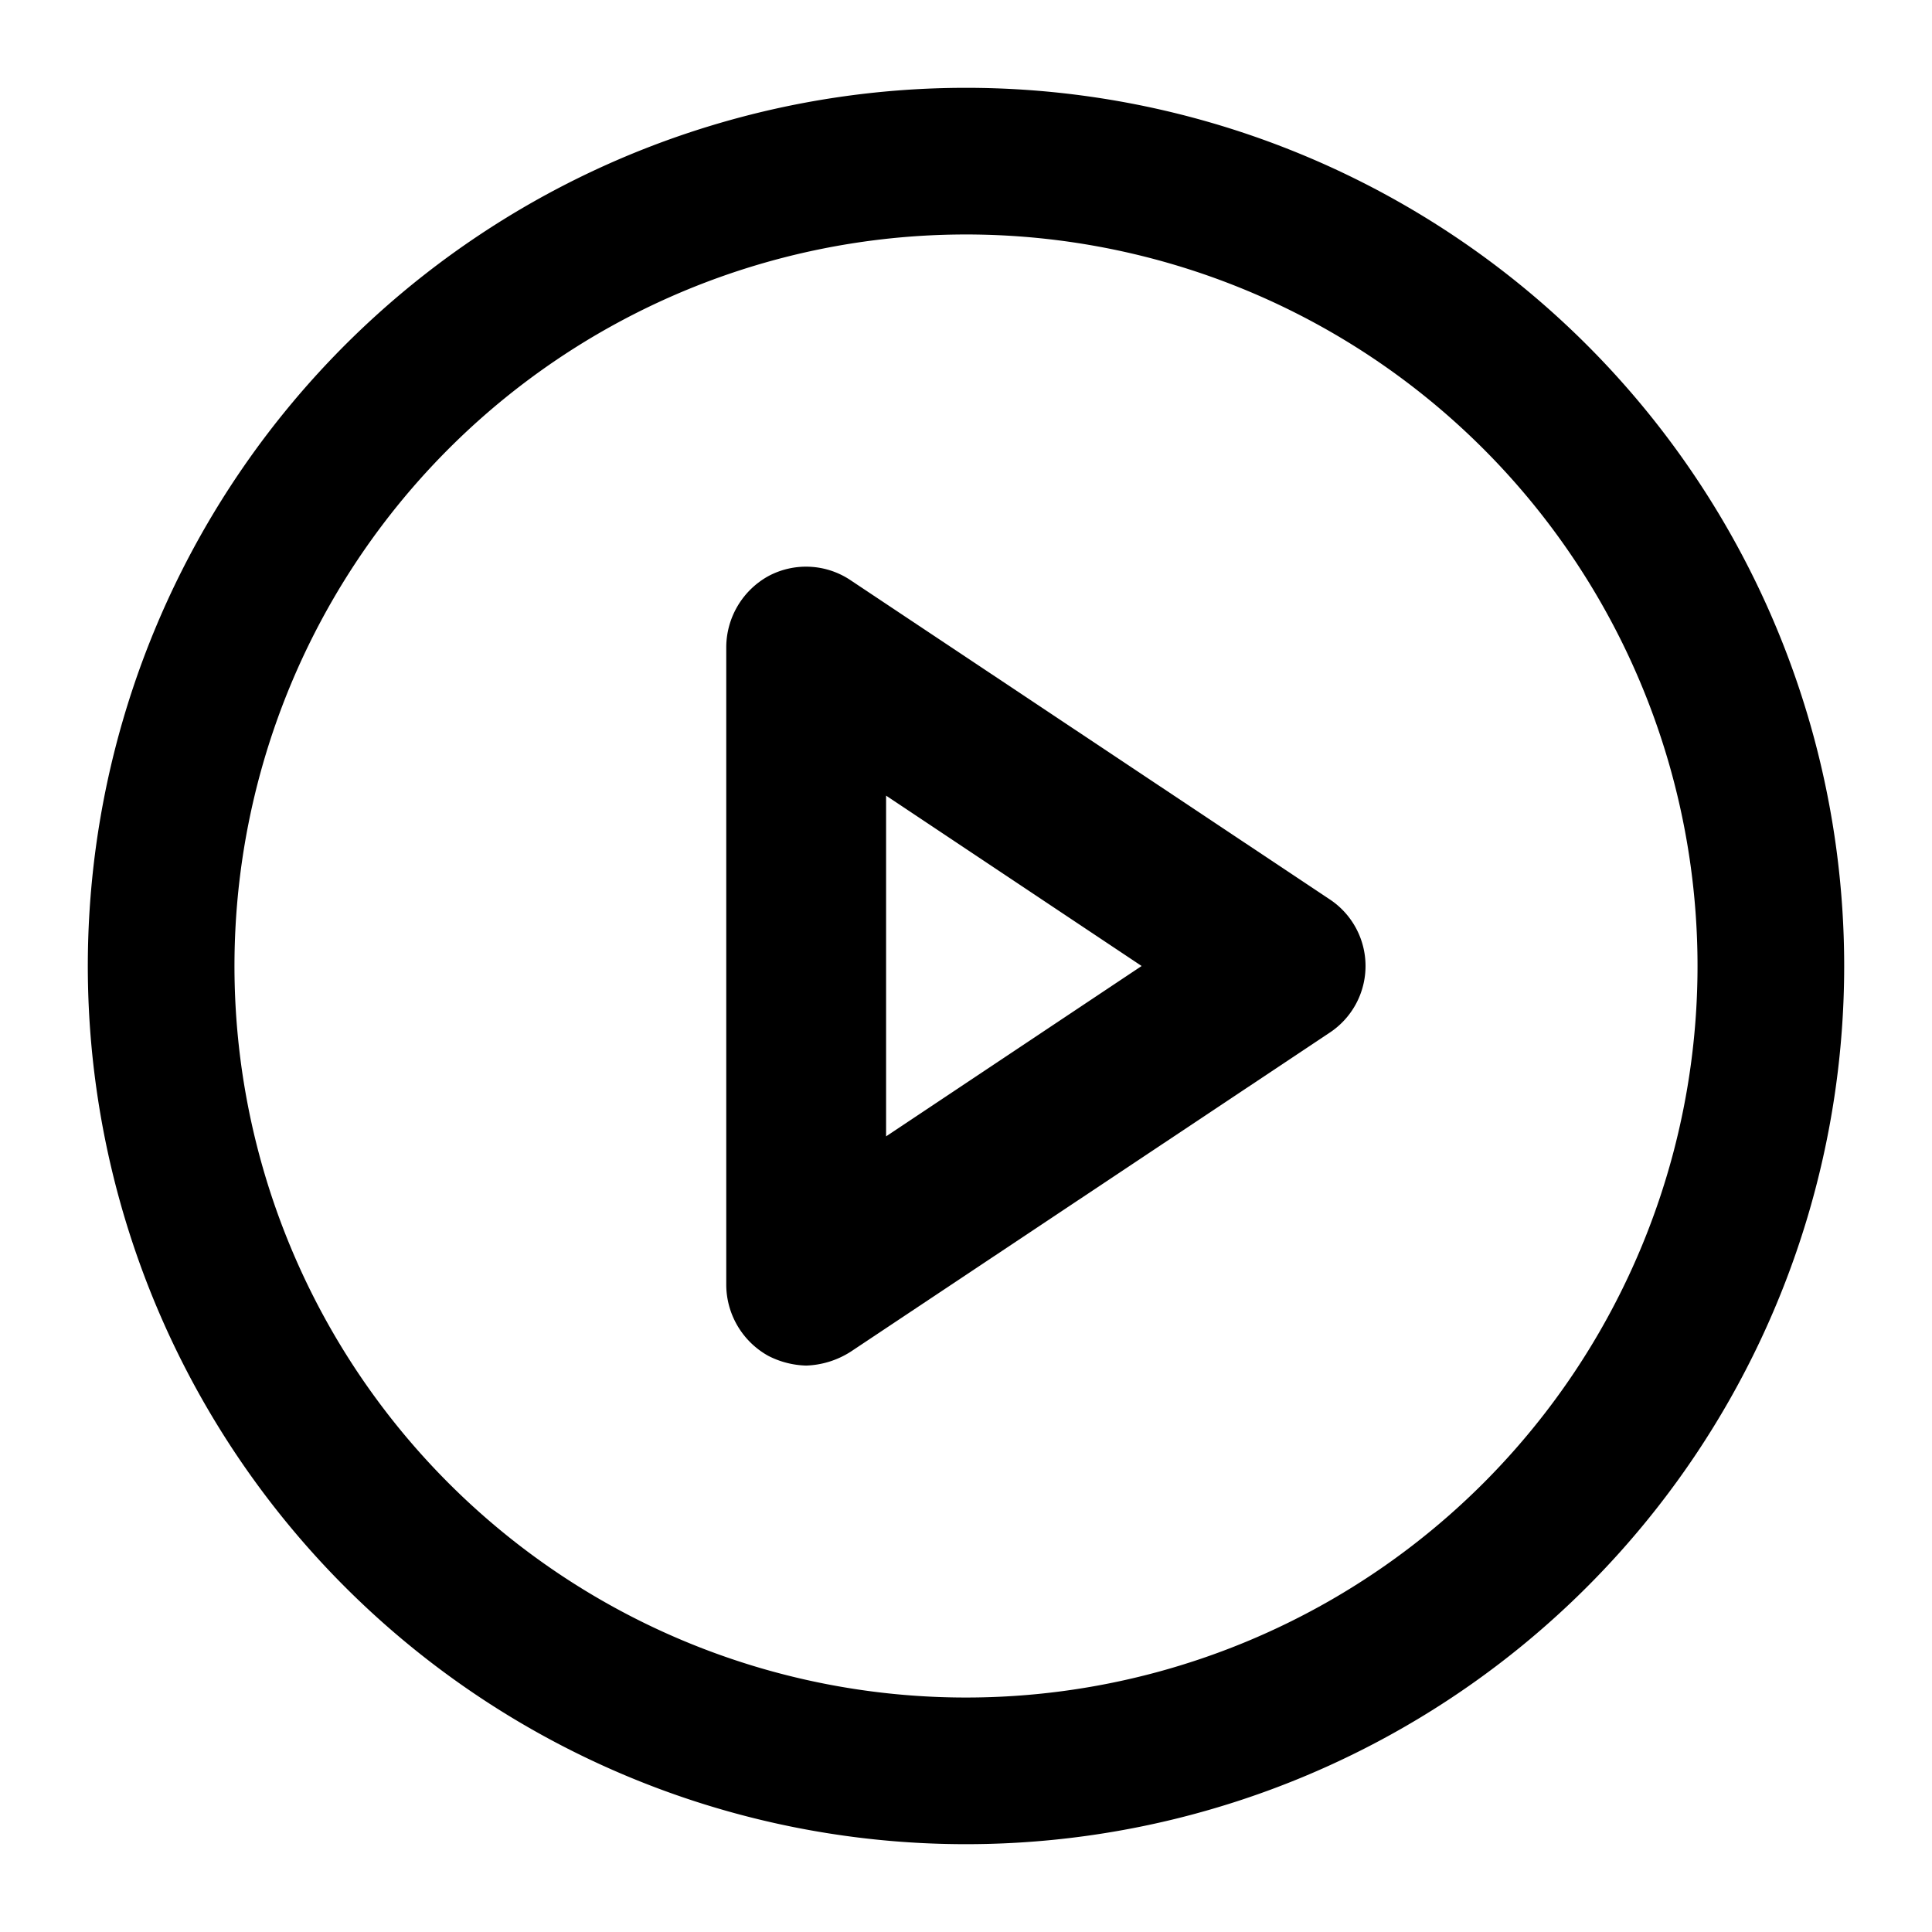 <svg xmlns="http://www.w3.org/2000/svg" width="22" height="22" viewBox="0 0 22 22"><title>eyebrow-icons</title><rect width="22" height="22" fill="none"/><path d="M11,1A10,10,0,1,0,21,11,10,10,0,0,0,11,1Zm0,18.33A8.33,8.33,0,1,1,19.33,11,8.33,8.33,0,0,1,11,19.33Z"/><path d="M15.14,10.24,9.69,6.61a.91.91,0,0,0-.94-.05.93.93,0,0,0-.48.8v7.28a.93.93,0,0,0,.48.8,1,1,0,0,0,.43.11,1,1,0,0,0,.51-.16l5.45-3.63a.91.91,0,0,0,0-1.52Zm-5.05,2.7V9.06L13,11Z"/></svg>